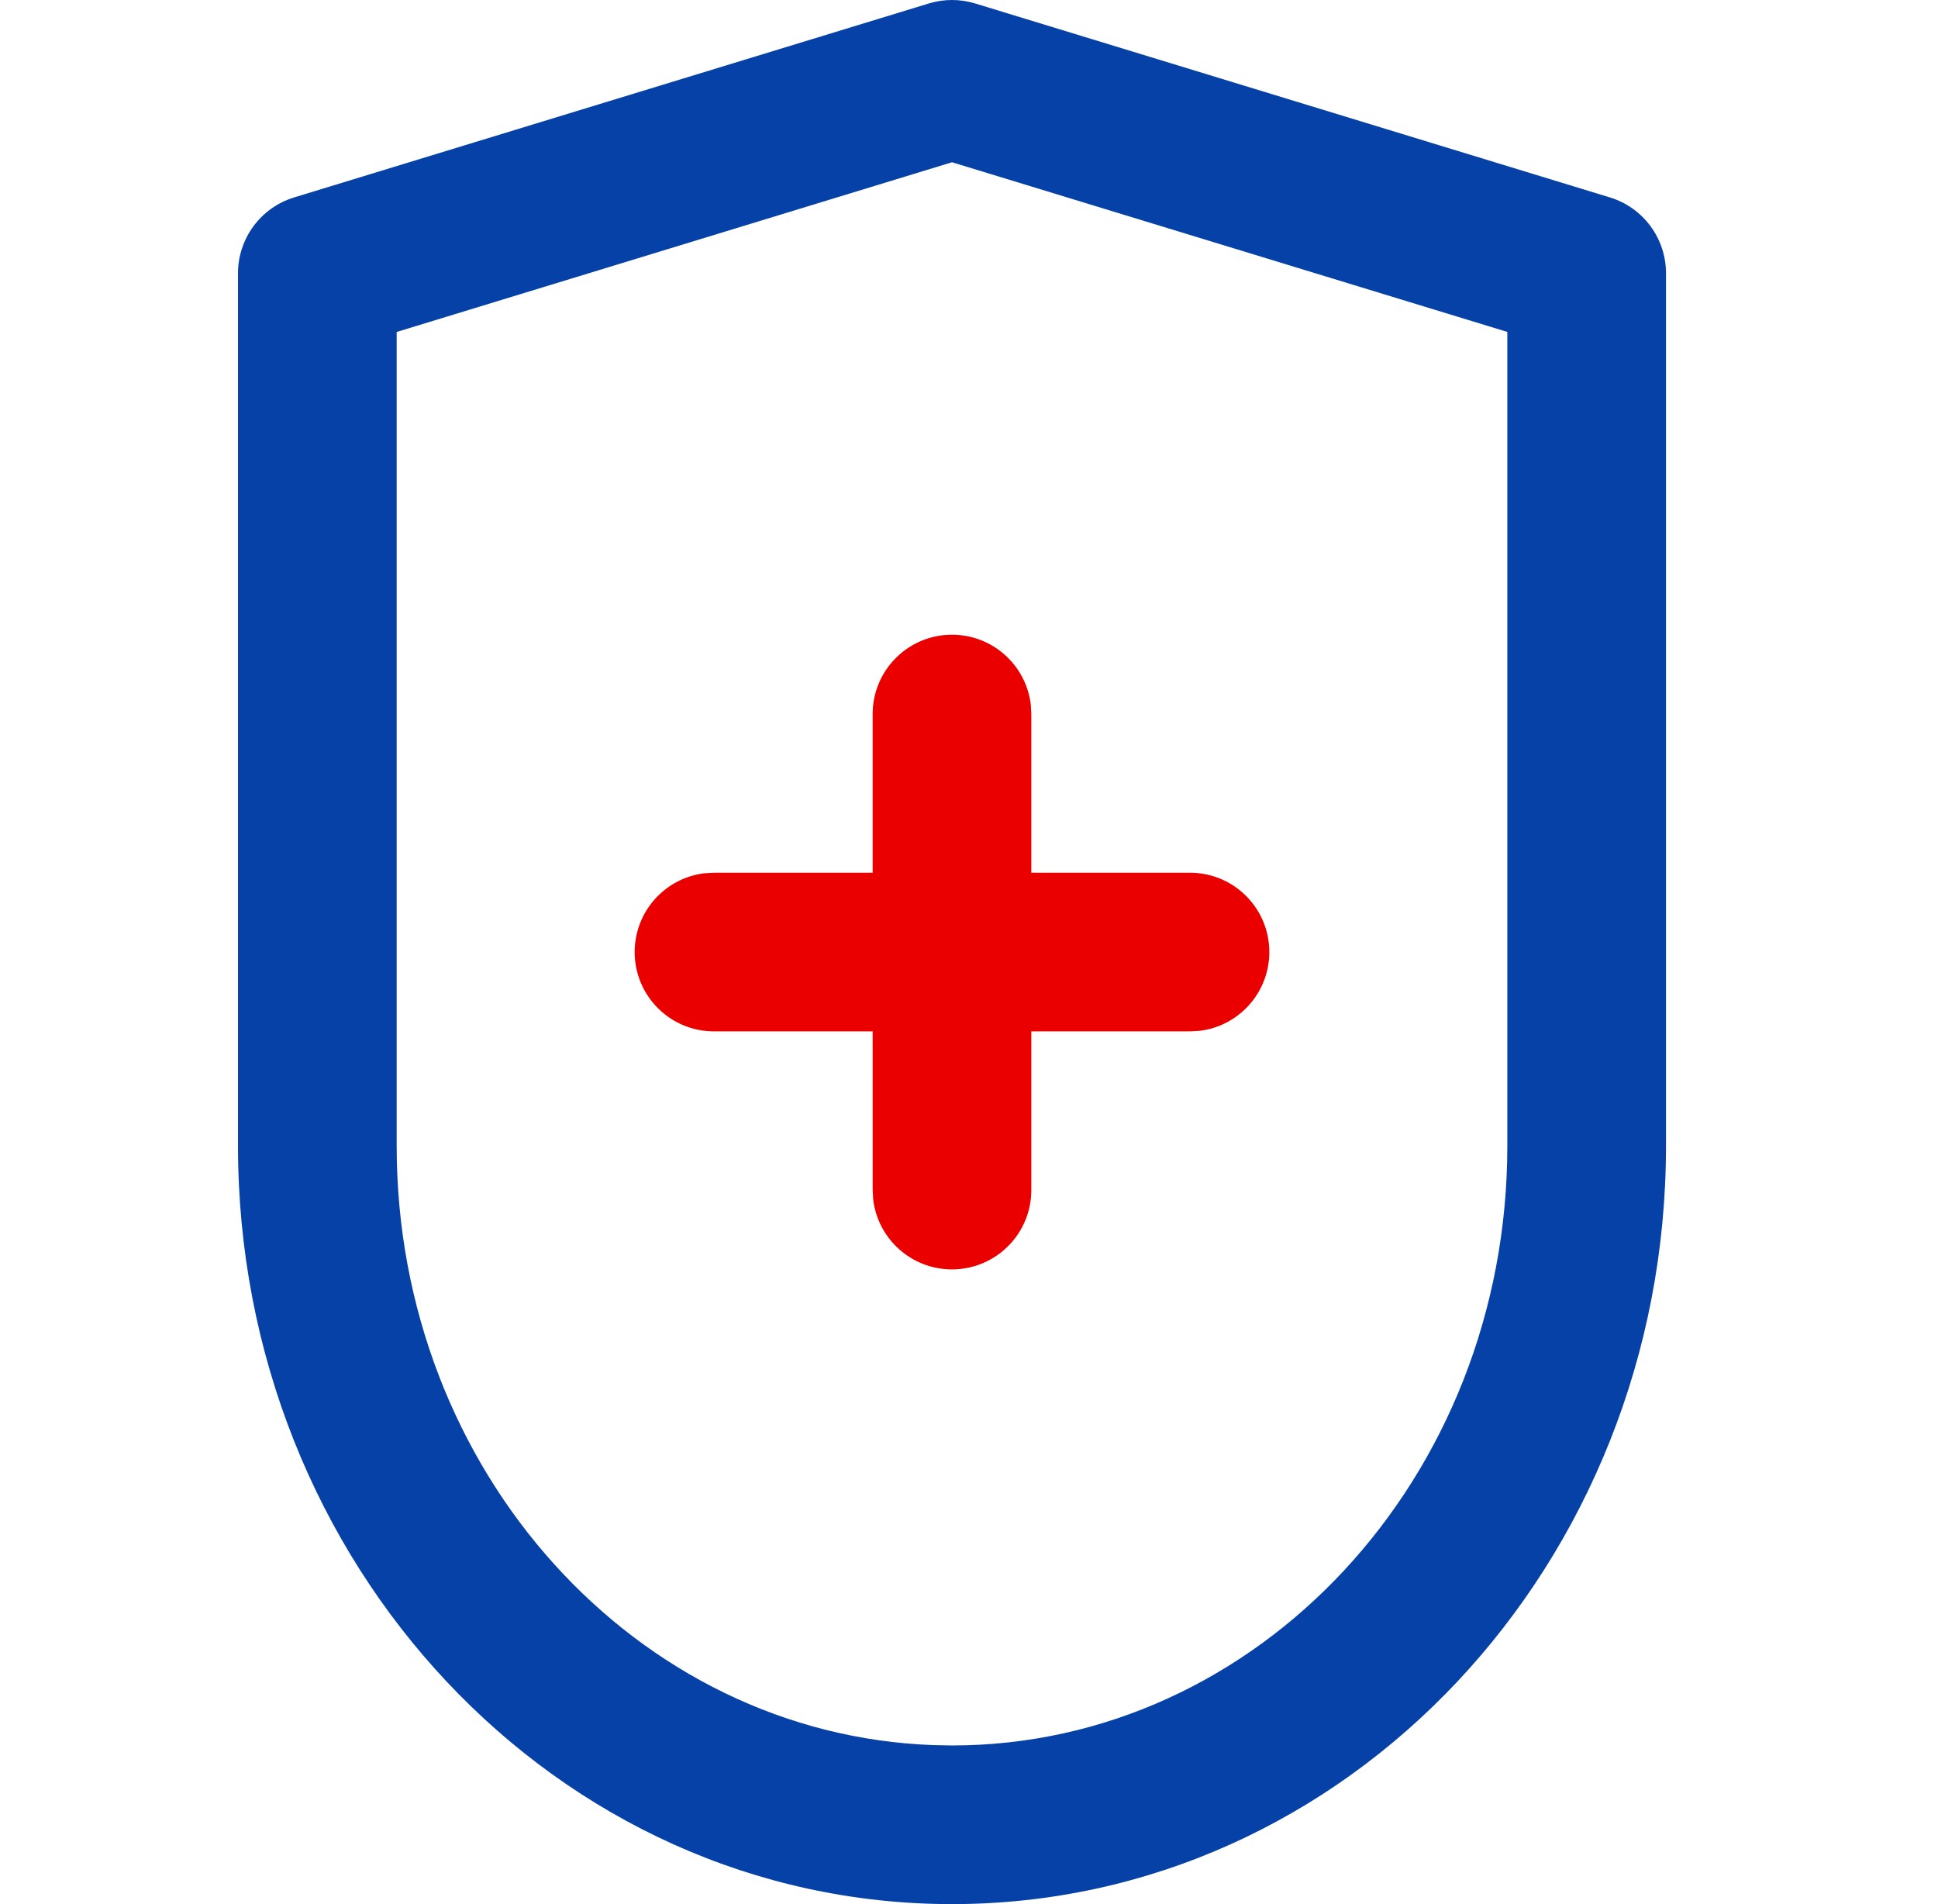 <svg xmlns="http://www.w3.org/2000/svg" width="57" height="56" viewBox="0 0 57 56">
    <g fill="none" fill-rule="evenodd">
        <g>
            <g>
                <g>
                    <g>
                        <path fill="#FFF" fill-opacity="0" d="M0 0H352V176H0z" transform="translate(-544 -712) translate(0 576) translate(160 136) translate(384)"/>
                        <g>
                            <path fill="#EB0000" d="M28 18.667c1.197 0 2.183.9 2.318 2.06l.015.273v4.667H35c1.289 0 2.333 1.044 2.333 2.333 0 1.197-.9 2.183-2.06 2.318l-.273.015h-4.667V35c0 1.289-1.044 2.333-2.333 2.333-1.197 0-2.183-.9-2.318-2.06L25.667 35l-.001-4.667H21c-1.289 0-2.333-1.044-2.333-2.333 0-1.197.9-2.183 2.06-2.318l.273-.015h4.666V21c0-1.289 1.045-2.333 2.334-2.333z" transform="translate(-544 -712) translate(0 576) translate(160 136) translate(384)"/>
                            <path fill="#0641A7" d="M27.318.102L8.651 5.806C7.671 6.106 7 7.01 7 8.037v25.667C7 45.984 16.366 56 28 56s21-10.016 21-22.296V8.037c0-1.026-.67-1.932-1.651-2.231L28.682.102c-.445-.136-.92-.136-1.364 0zM28 4.772l16.333 4.99v23.942c0 9.77-7.349 17.63-16.333 17.63l-.537-.01c-8.738-.306-15.796-8.045-15.796-17.62V9.763L28 4.772z" transform="translate(-544 -712) translate(0 576) translate(160 136) translate(384)"/>
                        </g>
                    </g>
                </g>
            </g>
        </g>
    </g>
</svg>
